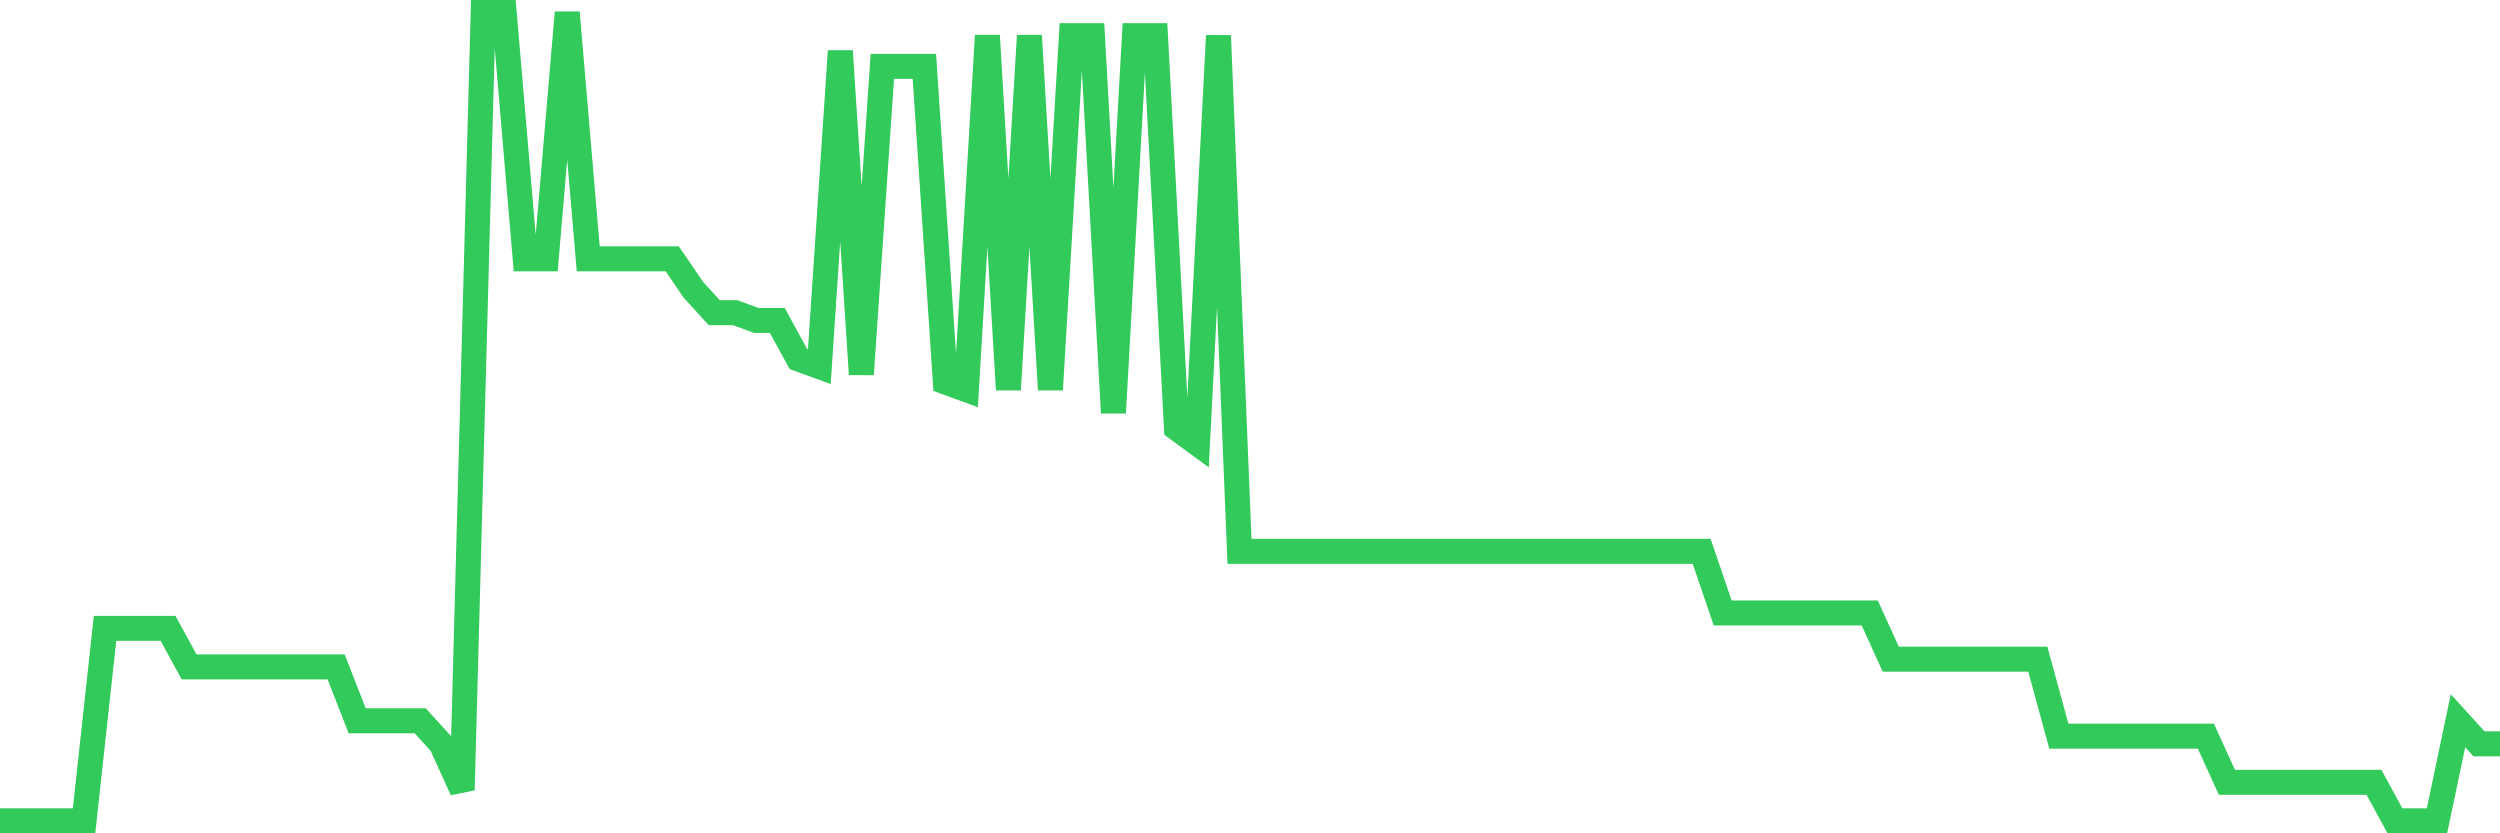 <svg
  xmlns="http://www.w3.org/2000/svg"
  xmlns:xlink="http://www.w3.org/1999/xlink"
  width="120"
  height="40"
  viewBox="0 0 120 40"
  preserveAspectRatio="none"
>
  <polyline
    points="0,39.4 1.008,39.4 2.017,39.4 3.025,39.4 4.034,39.4 5.042,30.162 6.05,30.162 7.059,30.162 8.067,30.162 9.076,32.01 10.084,32.01 11.092,32.01 12.101,32.01 13.109,32.01 14.118,32.01 15.126,32.01 16.134,32.01 17.143,34.596 18.151,34.596 19.16,34.596 20.168,34.596 21.176,35.705 22.185,37.922 23.193,0.6 24.202,0.6 25.21,12.425 26.218,12.425 27.227,0.6 28.235,12.425 29.244,12.425 30.252,12.425 31.261,12.425 32.269,12.425 33.277,13.903 34.286,15.011 35.294,15.011 36.303,15.381 37.311,15.381 38.319,17.229 39.328,17.598 40.336,2.448 41.345,17.968 42.353,3.187 43.361,3.187 44.37,3.187 45.378,18.337 46.387,18.707 47.395,1.709 48.403,18.707 49.412,1.709 50.42,18.707 51.429,1.709 52.437,1.709 53.445,19.815 54.454,1.709 55.462,1.709 56.471,20.554 57.479,21.293 58.487,1.709 59.496,26.467 60.504,26.467 61.513,26.467 62.521,26.467 63.529,26.467 64.538,26.467 65.546,26.467 66.555,26.467 67.563,26.467 68.571,26.467 69.58,26.467 70.588,26.467 71.597,26.467 72.605,26.467 73.613,26.467 74.622,26.467 75.63,26.467 76.639,26.467 77.647,26.467 78.655,26.467 79.664,26.467 80.672,26.467 81.681,26.467 82.689,29.423 83.697,29.423 84.706,29.423 85.714,29.423 86.723,29.423 87.731,29.423 88.739,29.423 89.748,29.423 90.756,31.64 91.765,31.64 92.773,31.64 93.782,31.64 94.79,31.64 95.798,31.64 96.807,31.64 97.815,31.64 98.824,35.335 99.832,35.335 100.84,35.335 101.849,35.335 102.857,35.335 103.866,35.335 104.874,35.335 105.882,35.335 106.891,37.552 107.899,37.552 108.908,37.552 109.916,37.552 110.924,37.552 111.933,37.552 112.941,37.552 113.95,37.552 114.958,39.4 115.966,39.4 116.975,39.4 117.983,34.596 118.992,35.705 120,35.705"
    fill="none"
    stroke="#32ca5b"
    stroke-width="1.2"
  >
  </polyline>
</svg>
